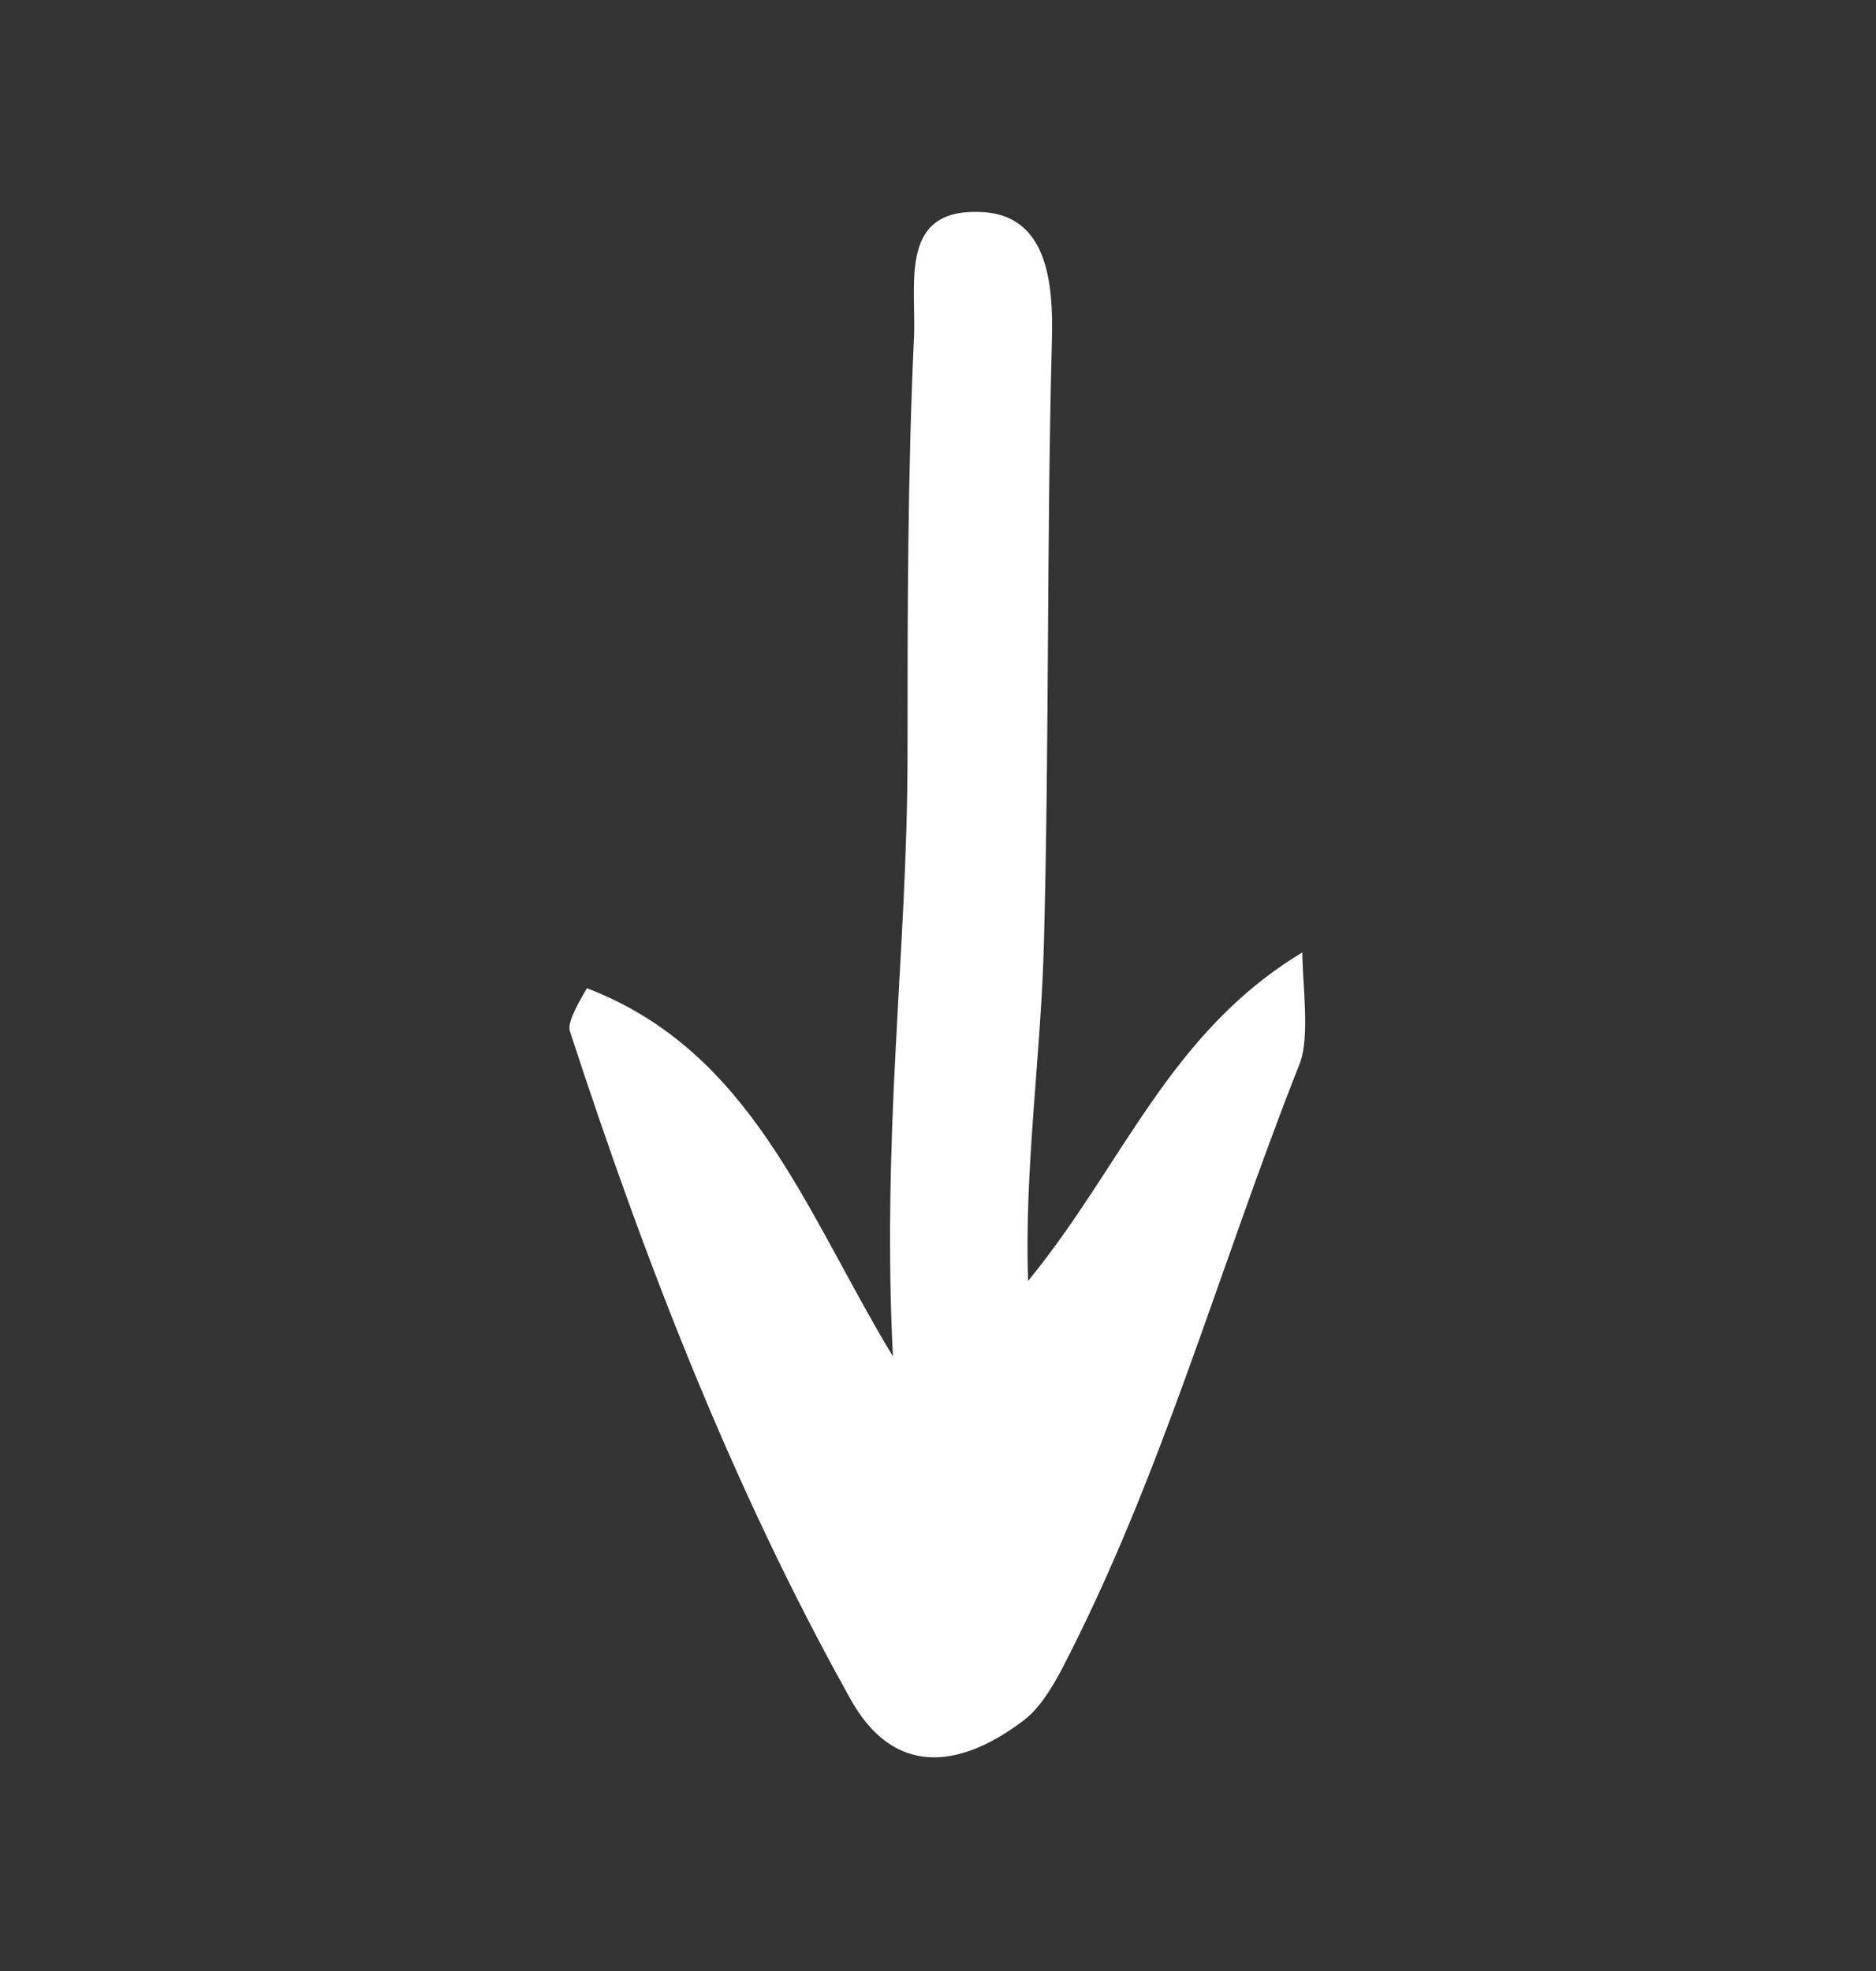 <?xml version="1.0" encoding="UTF-8"?> <!-- Generator: Adobe Illustrator 27.7.0, SVG Export Plug-In . SVG Version: 6.00 Build 0) --> <svg xmlns="http://www.w3.org/2000/svg" xmlns:xlink="http://www.w3.org/1999/xlink" id="Layer_1" x="0px" y="0px" viewBox="0 0 141.6 148.8" style="enable-background:new 0 0 141.6 148.8;" xml:space="preserve"><rect x="0" y="0" width="141.6" height="148.8" fill="#333333" stroke="none"/> <style type="text/css"> .st0{fill:#FFFFFF;} </style> <g> <g> <g id="XMLID_00000183248873980275856980000018052055026269249670_"> <path class="st0" d="M44.3,74.6c12.5,4.8,16.5,16.9,23.1,27.8c-0.4-7.5-0.2-15.7,0.2-23.1c0.4-7.9,0.9-14.7,0.9-22.5 c0-10.5,0-21,0.5-31.6c0.1-4.1-1-9.4,4.9-9.2c5.2,0.1,5.6,5.4,5.5,9.6C79,40.8,79.2,55.7,78.8,71c-0.2,8.5-1.5,17.2-1.2,25.7 c7.2-8.8,10.6-18.7,20.7-24.8c0,2.4,0.6,6.3-0.2,8.4c-6.1,15.4-10.4,31.2-18,45.8c-0.7,1.3-1.7,3-3,3.9c-4.7,3.5-9.7,4.2-13-1.9 C55.3,112.3,48.7,95.3,43,77.8C42.8,77.1,43.9,75.3,44.3,74.6z"></path> </g> </g> </g> </svg> 